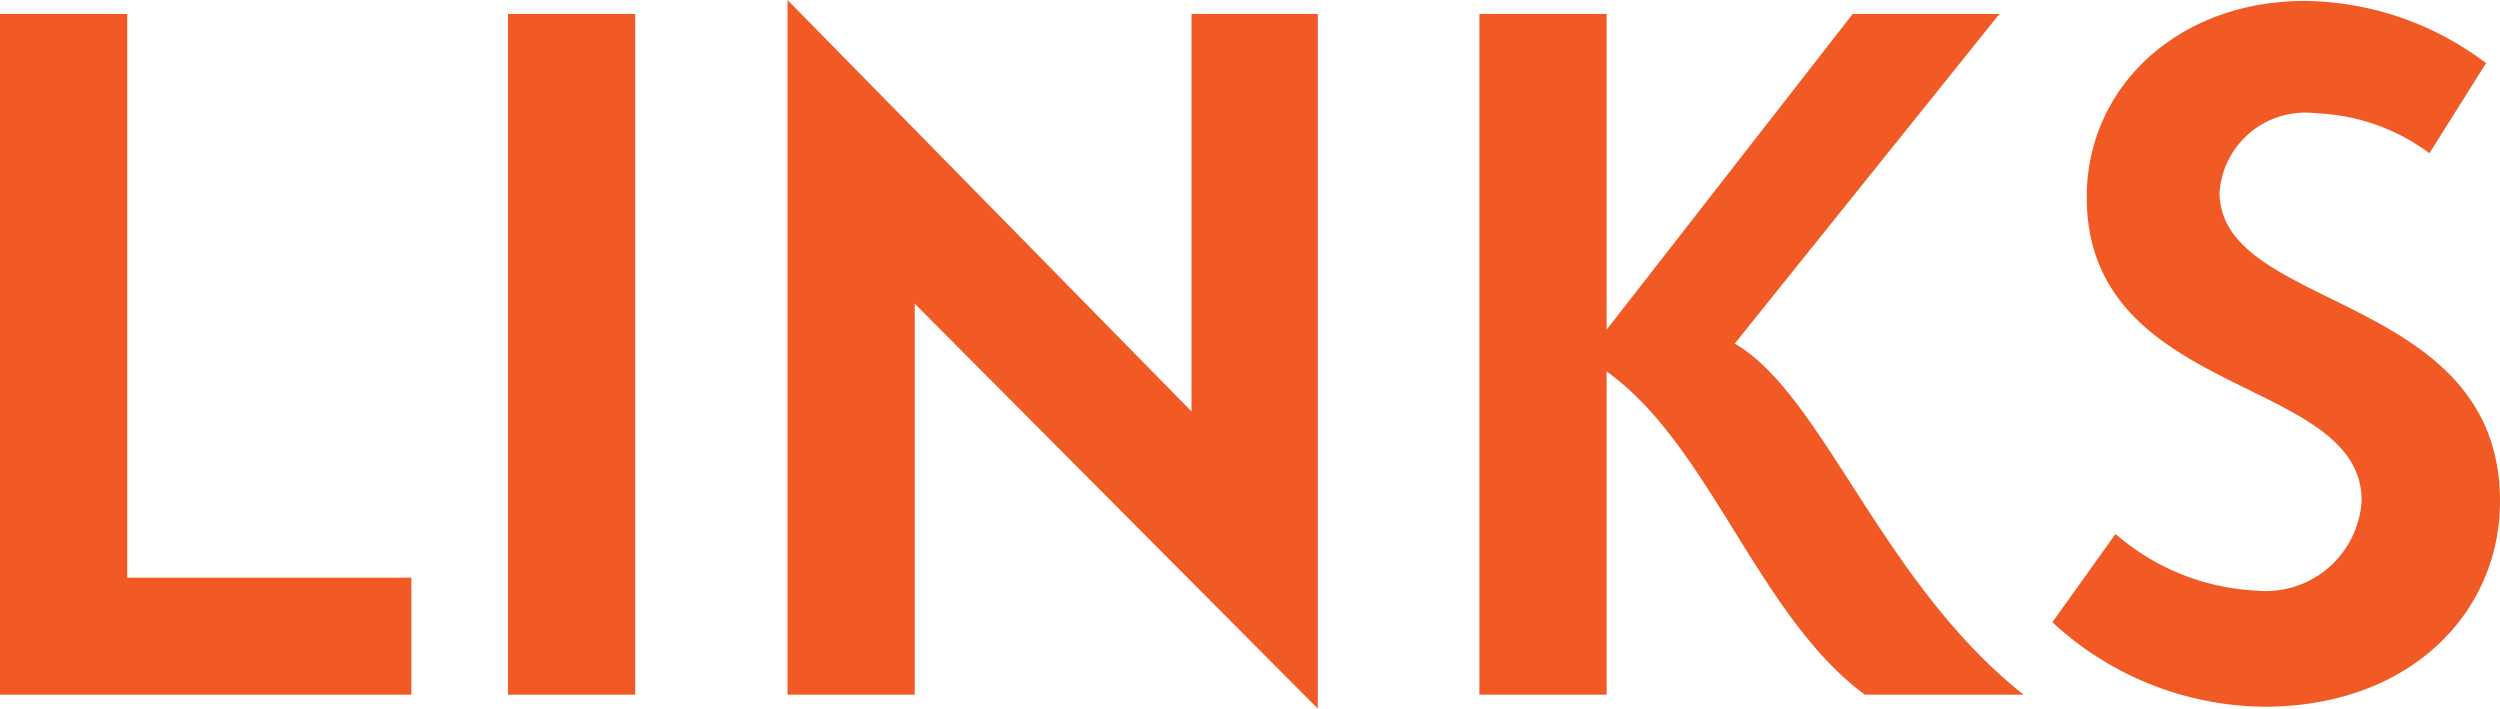 <svg xmlns="http://www.w3.org/2000/svg" width="53.84" height="15.26" viewBox="0 0 53.84 15.26">
  <path id="パス_20" data-name="パス 20" d="M-23.59-2.52V-14.66h-2.74V0h8.86V-2.52ZM-15.39,0h2.74V-14.66h-2.74ZM2.05-14.66H-.67V-6.1l-8.7-8.86V0h2.74V-8.42L2.05.3Zm8.98,7.1,5.7-7.1H13.57l-5.3,6.8v-6.8H5.53V0H8.27V-6.96C10.49-5.38,11.53-1.7,13.83,0h3.42C14.19-2.42,12.93-6.46,11.03-7.56ZM22.43.26c3.18,0,5.08-2.06,5.08-4.42,0-4.52-6.04-4.08-6.04-6.66a1.851,1.851,0,0,1,2.08-1.7,4.36,4.36,0,0,1,2.44.86l1.22-1.94a6.573,6.573,0,0,0-3.9-1.34c-2.74,0-4.7,1.86-4.7,4.22,0,4.36,5.92,3.84,5.92,6.54a2.069,2.069,0,0,1-2.26,1.94,4.994,4.994,0,0,1-3.04-1.22l-1.36,1.9A6.8,6.8,0,0,0,22.43.26Z" transform="translate(26.33 14.96)" fill="#f15a24"/>
</svg>
